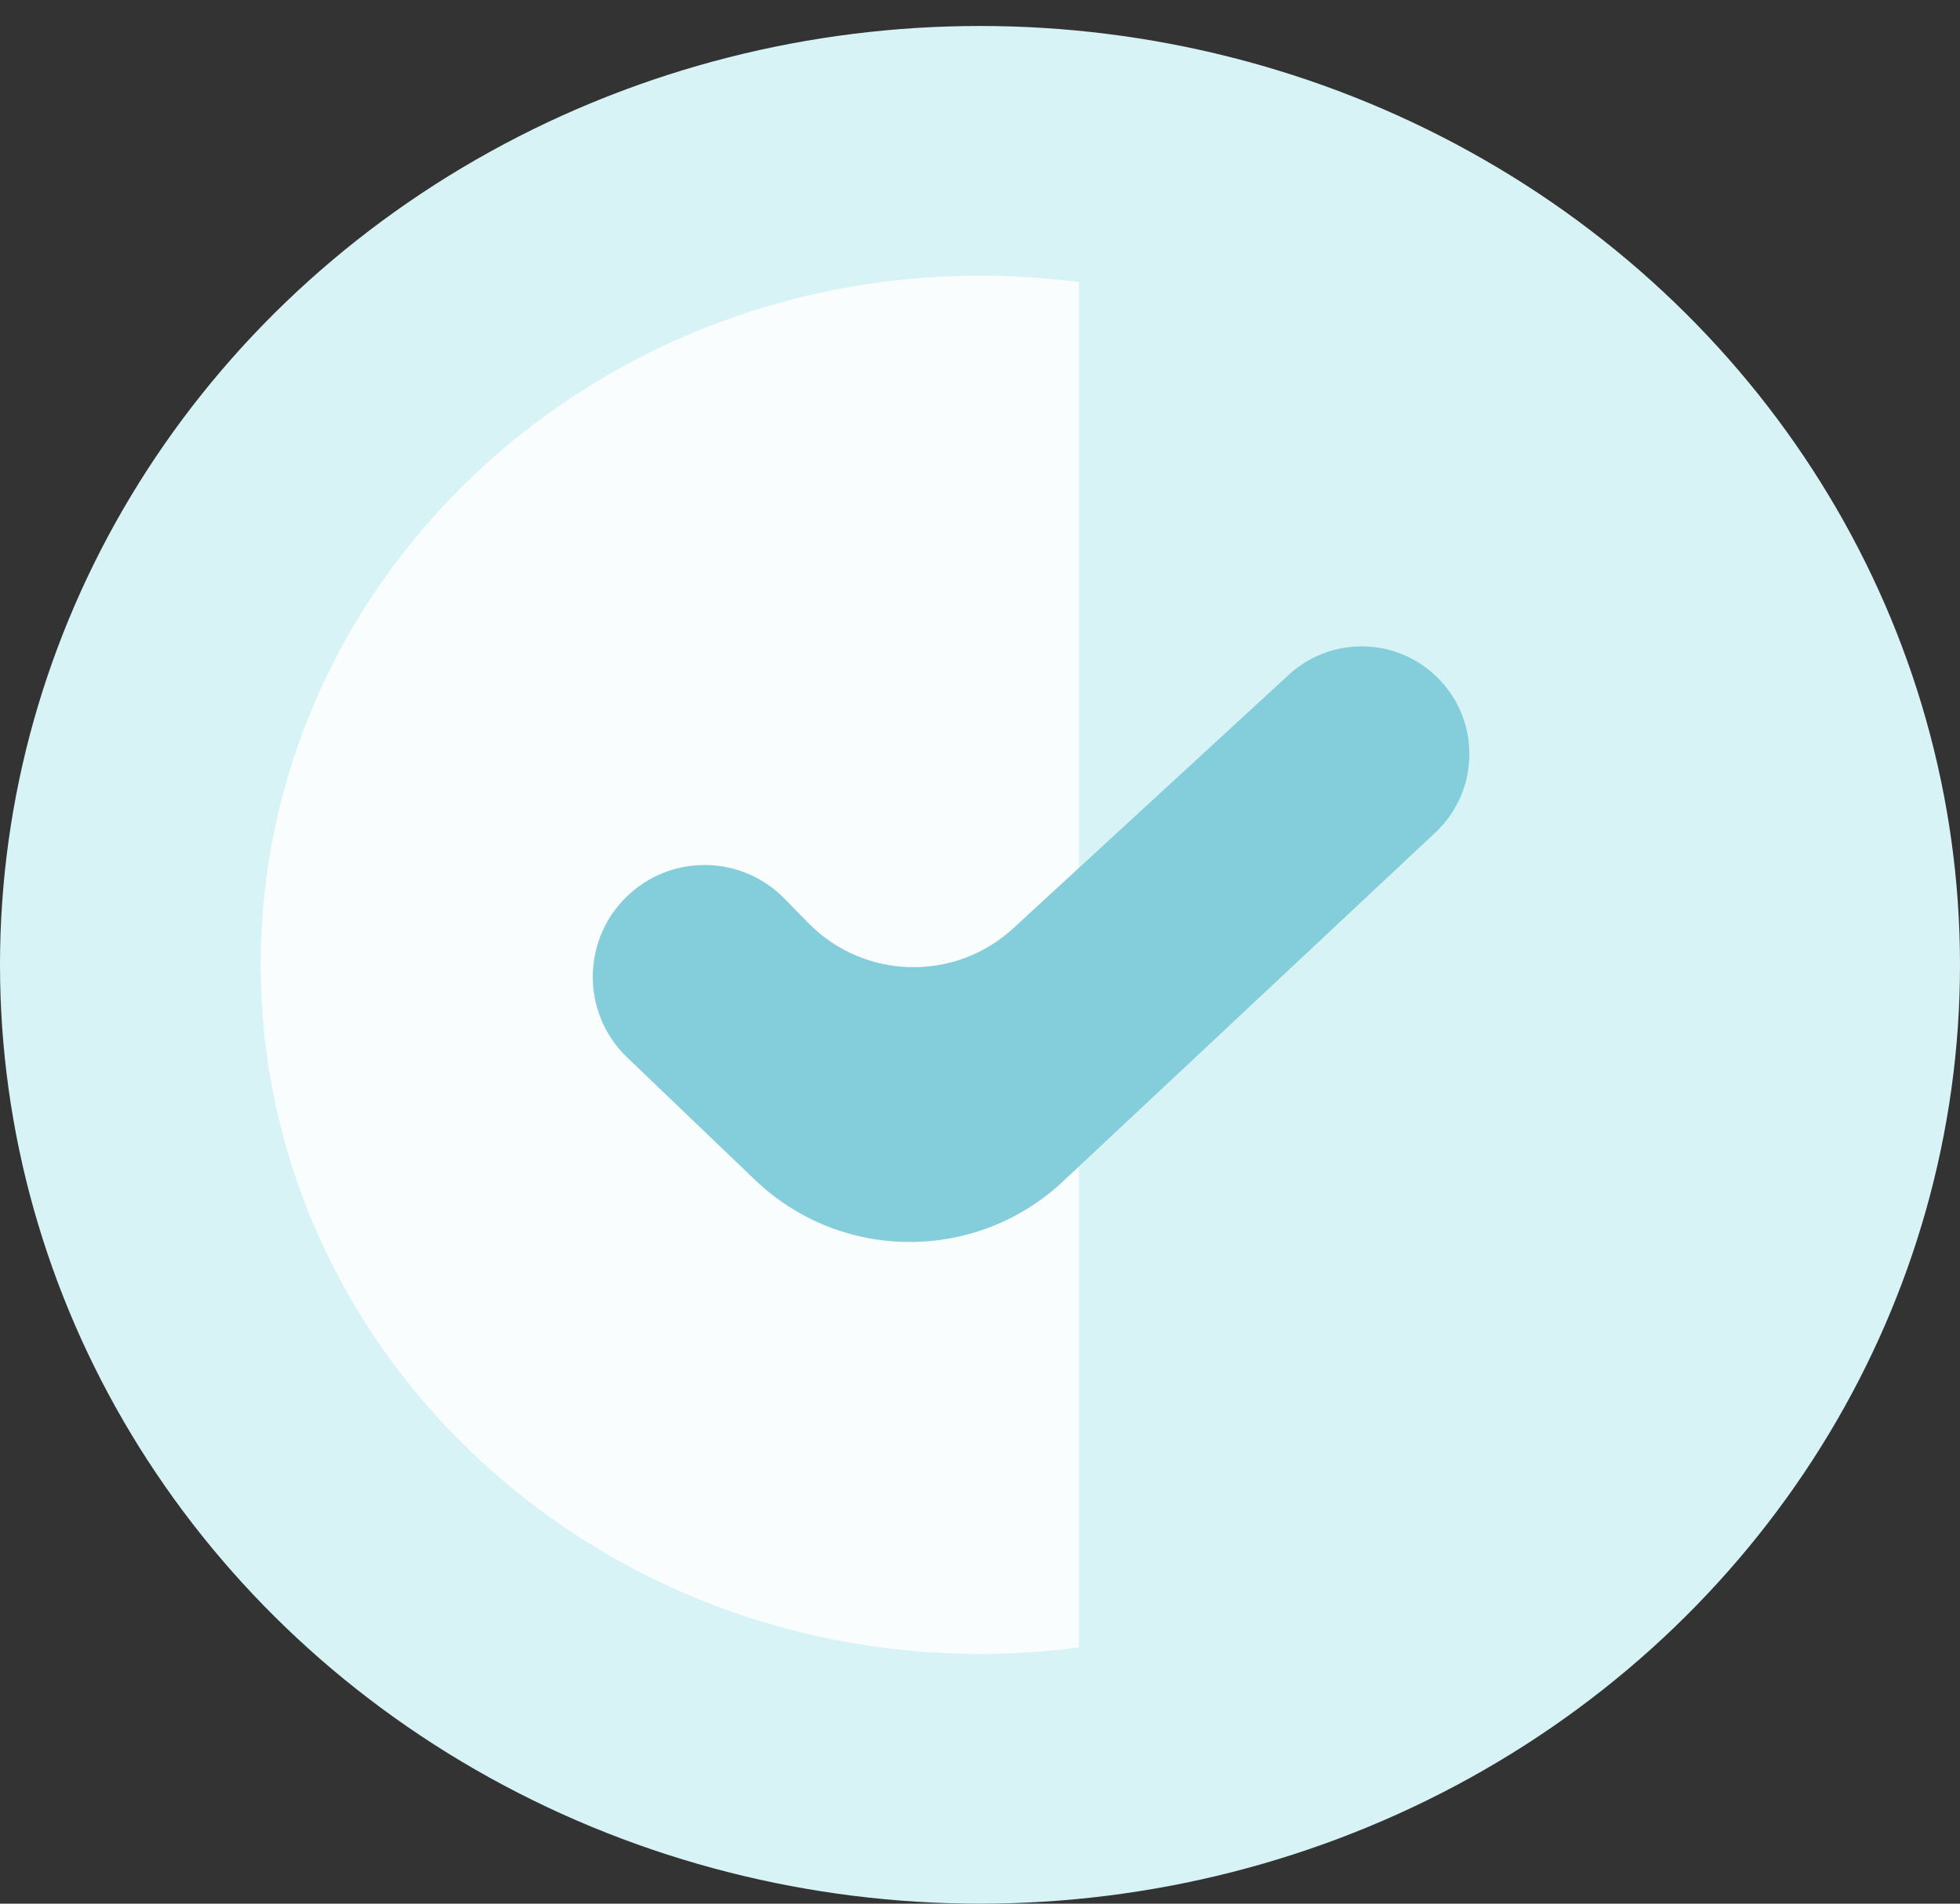 <svg width="35" height="34" viewBox="0 0 35 34" fill="none" xmlns="http://www.w3.org/2000/svg">
<rect x="0" y="0" width="35" height="34" fill="#333333" stroke="none"/>
<ellipse cx="17.5" cy="17.232" rx="17.5" ry="16.768" fill="#D8F3F6"/>
<path fill-rule="evenodd" clip-rule="evenodd" d="M19.266 5.04C18.689 4.964 18.099 4.924 17.5 4.924C10.406 4.924 4.656 10.434 4.656 17.231C4.656 24.029 10.406 29.539 17.5 29.539C18.099 29.539 18.689 29.499 19.266 29.423V5.04Z" fill="#FAFDFE"/>
<path d="M13.479 21.07L11.2 18.887C10.357 18.079 10.385 16.722 11.261 15.949C12.058 15.245 13.267 15.29 14.01 16.051L14.431 16.482C15.425 17.499 17.048 17.543 18.095 16.579L23.014 12.052C23.753 11.372 24.891 11.375 25.626 12.06C26.441 12.818 26.443 14.109 25.631 14.87L18.981 21.101C17.43 22.554 15.014 22.541 13.479 21.07Z" fill="#84CDDA"/>
</svg>
